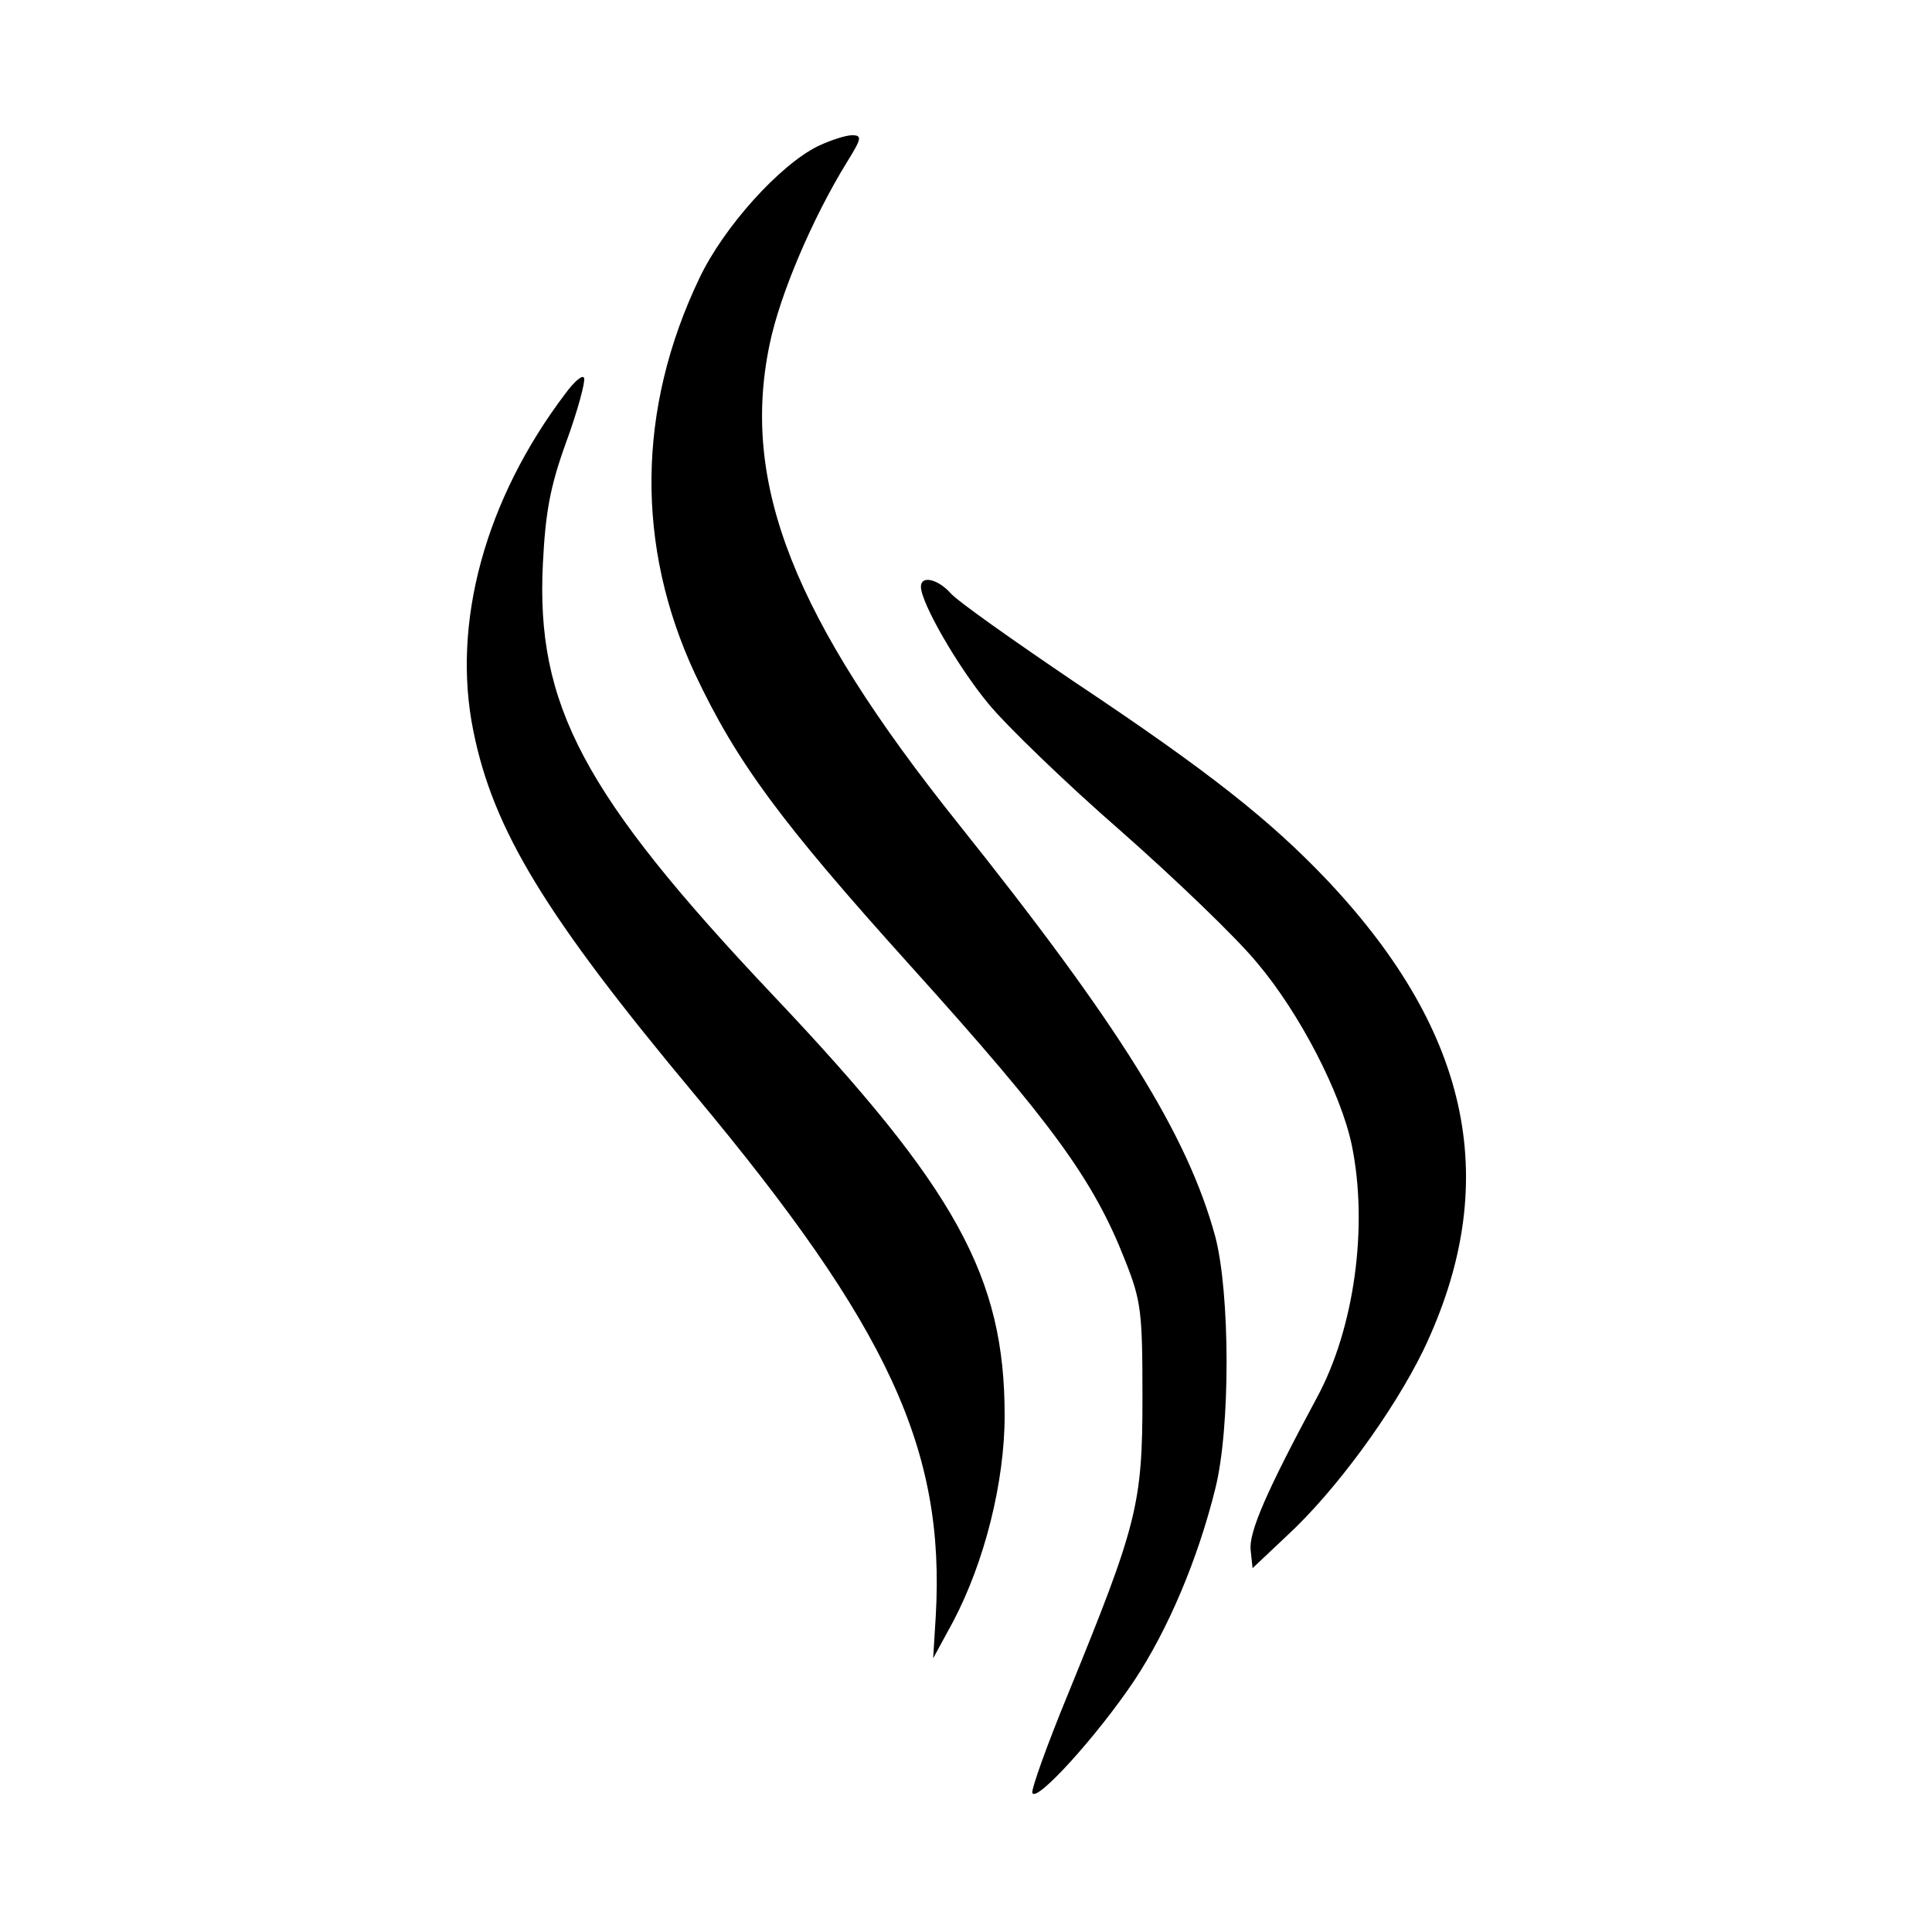 <?xml version="1.0" standalone="no"?>
<!DOCTYPE svg PUBLIC "-//W3C//DTD SVG 20010904//EN"
 "http://www.w3.org/TR/2001/REC-SVG-20010904/DTD/svg10.dtd">
<svg version="1.0" xmlns="http://www.w3.org/2000/svg"
 width="300pt" height="300pt" viewBox="0 0 300 300"
 preserveAspectRatio="xMidYMid meet">
<g transform="translate(0,300) scale(0.1,-0.1)"
fill="#000000" stroke="none">
<path d="M1270 2773 c-59 -29 -146 -125 -184 -205 -97 -203 -99 -416 -7 -614
65 -138 134 -231 335 -454 220 -244 284 -332 333 -457 25 -63 27 -79 27 -213
0 -166 -8 -197 -115 -459 -33 -80 -58 -150 -56 -155 6 -16 101 89 158 174 53
80 99 189 126 298 24 95 23 305 0 392 -43 158 -149 328 -399 641 -256 320
-338 528 -293 744 16 78 67 197 120 283 23 37 24 42 8 42 -10 0 -34 -8 -53
-17z"/>
<path d="M878 2389 c-125 -165 -177 -357 -143 -524 31 -154 112 -287 344 -565
301 -361 389 -551 374 -810 l-4 -65 31 57 c49 93 80 217 80 320 0 215 -75 352
-360 653 -295 312 -368 451 -357 670 4 79 11 119 36 188 18 49 30 94 28 100
-2 6 -15 -5 -29 -24z"/>
<path d="M1430 2089 c0 -25 57 -124 105 -182 28 -34 120 -123 205 -197 84 -74
180 -166 212 -205 66 -78 130 -202 147 -283 26 -126 4 -285 -54 -392 -78 -145
-106 -209 -103 -237 l3 -28 53 50 c76 70 165 192 212 288 123 257 76 491 -148
729 -89 94 -185 170 -392 308 -96 65 -184 127 -194 139 -20 22 -46 28 -46 10z"/>
</g>
</svg>
